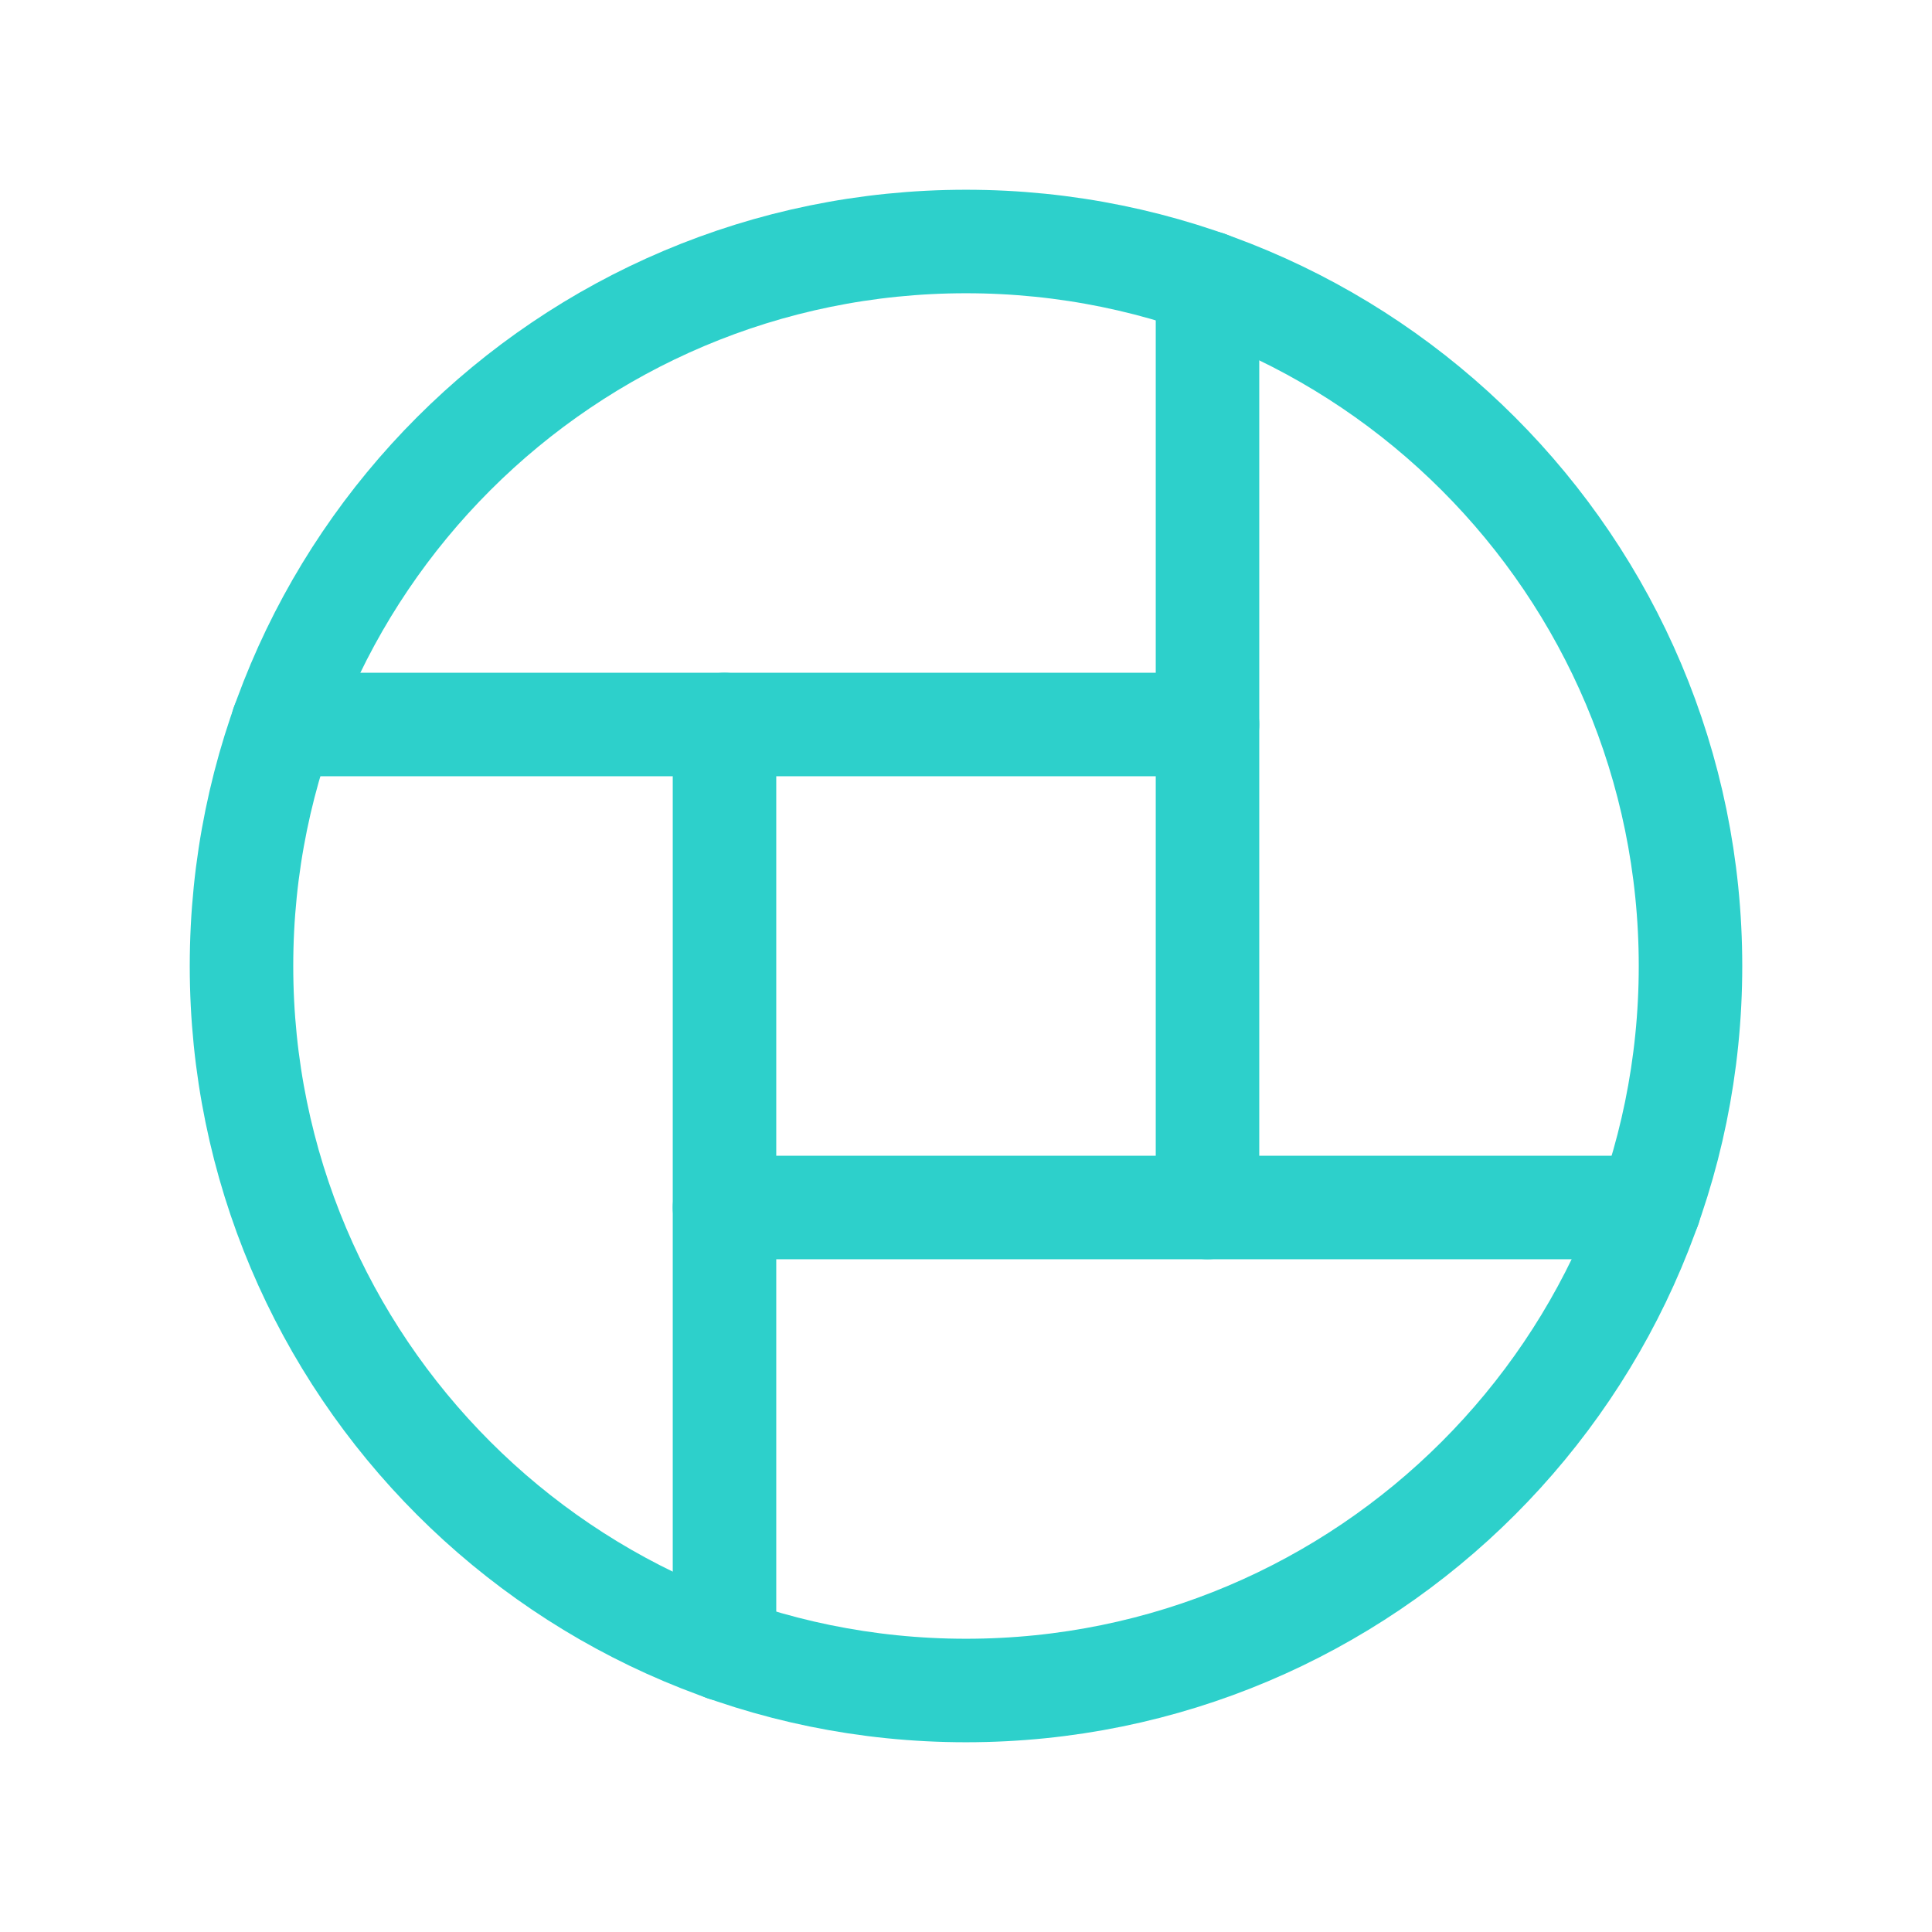 <svg width="56" height="56" viewBox="0 0 56 56" fill="none" xmlns="http://www.w3.org/2000/svg">
<g clip-path="url(#clip0_2096_8195)">
<path d="M8.19 21H35" stroke="#2DD0CB" stroke-width="3" stroke-linecap="round" stroke-linejoin="round"/>
<path d="M21 35H47.81" stroke="#2DD0CB" stroke-width="3" stroke-linecap="round" stroke-linejoin="round"/>
<path d="M21 47.81V21" stroke="#2DD0CB" stroke-width="3" stroke-linecap="round" stroke-linejoin="round"/>
<path d="M35 35V8.19" stroke="#2DD0CB" stroke-width="3" stroke-linecap="round" stroke-linejoin="round"/>
<path d="M28 49C39.598 49 49 39.598 49 28C49 16.402 39.598 7 28 7C16.402 7 7 16.402 7 28C7 39.598 16.402 49 28 49Z" stroke="#2DD0CB" stroke-width="3" stroke-linecap="round" stroke-linejoin="round"/>
</g>
<defs>
<clipPath id="clip0_2096_8195">
<rect width="56" height="56" fill="white"/>
</clipPath>
</defs>
</svg>
